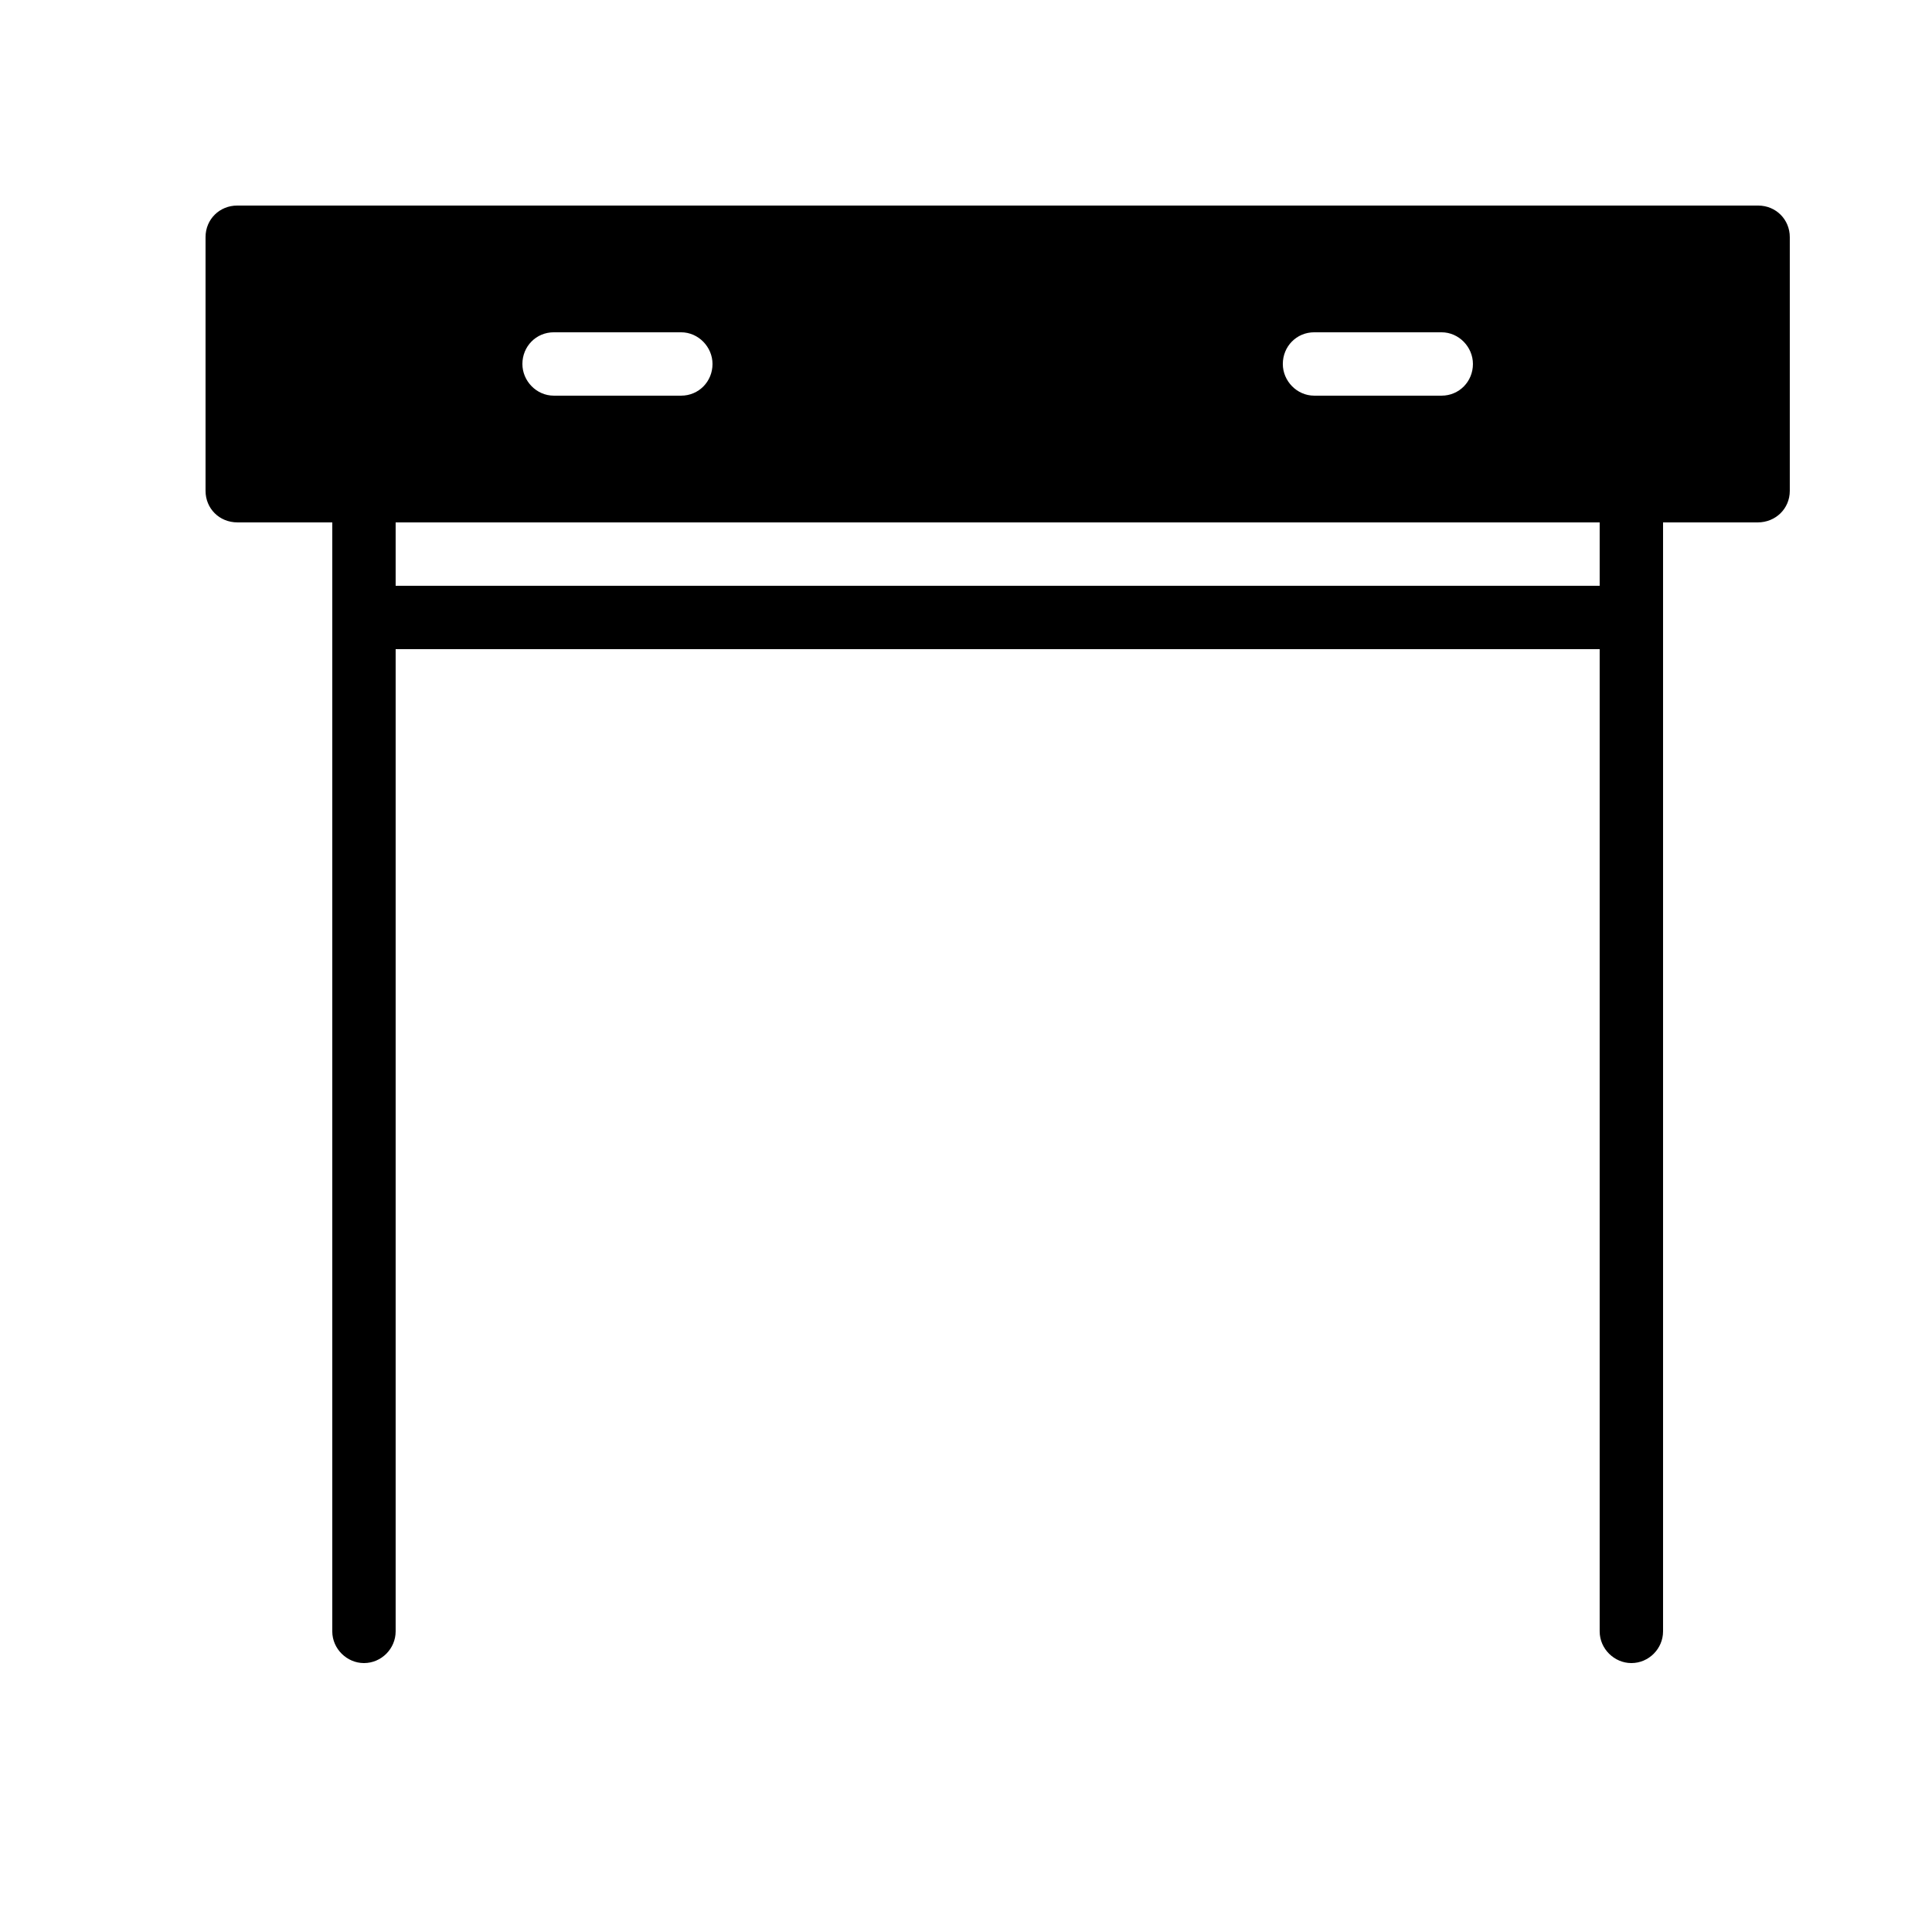 <?xml version="1.0" encoding="UTF-8"?>
<!-- Uploaded to: ICON Repo, www.svgrepo.com, Generator: ICON Repo Mixer Tools -->
<svg fill="#000000" width="800px" height="800px" version="1.1" viewBox="144 144 512 512" xmlns="http://www.w3.org/2000/svg">
 <path d="m567.93 576.33c0 4.641 3.894 8.402 8.398 8.402 4.637 0 8.398-3.824 8.398-8.402v-293.89h25.109c4.68 0 8.477-3.606 8.477-8.355v-67.254c0-4.617-3.629-8.355-8.387-8.355h-403.07c-4.629 0-8.383 3.606-8.383 8.355v67.254c0 4.613 3.594 8.355 8.473 8.355h25.113v293.89c0 4.641 3.894 8.402 8.395 8.402 4.641 0 8.398-3.824 8.398-8.402v-260.3h319.08zm0-293.89h-319.08v16.797h319.08zm-277.17-50.379h33.742c4.594 0 8.32 3.894 8.32 8.395 0 4.641-3.625 8.398-8.32 8.398h-33.742c-4.594 0-8.32-3.894-8.32-8.398 0-4.637 3.625-8.395 8.32-8.395zm201.52 0h33.742c4.594 0 8.32 3.894 8.32 8.395 0 4.641-3.625 8.398-8.32 8.398h-33.742c-4.594 0-8.32-3.894-8.32-8.398 0-4.637 3.625-8.395 8.32-8.395z" fill-rule="evenodd"/>
</svg>